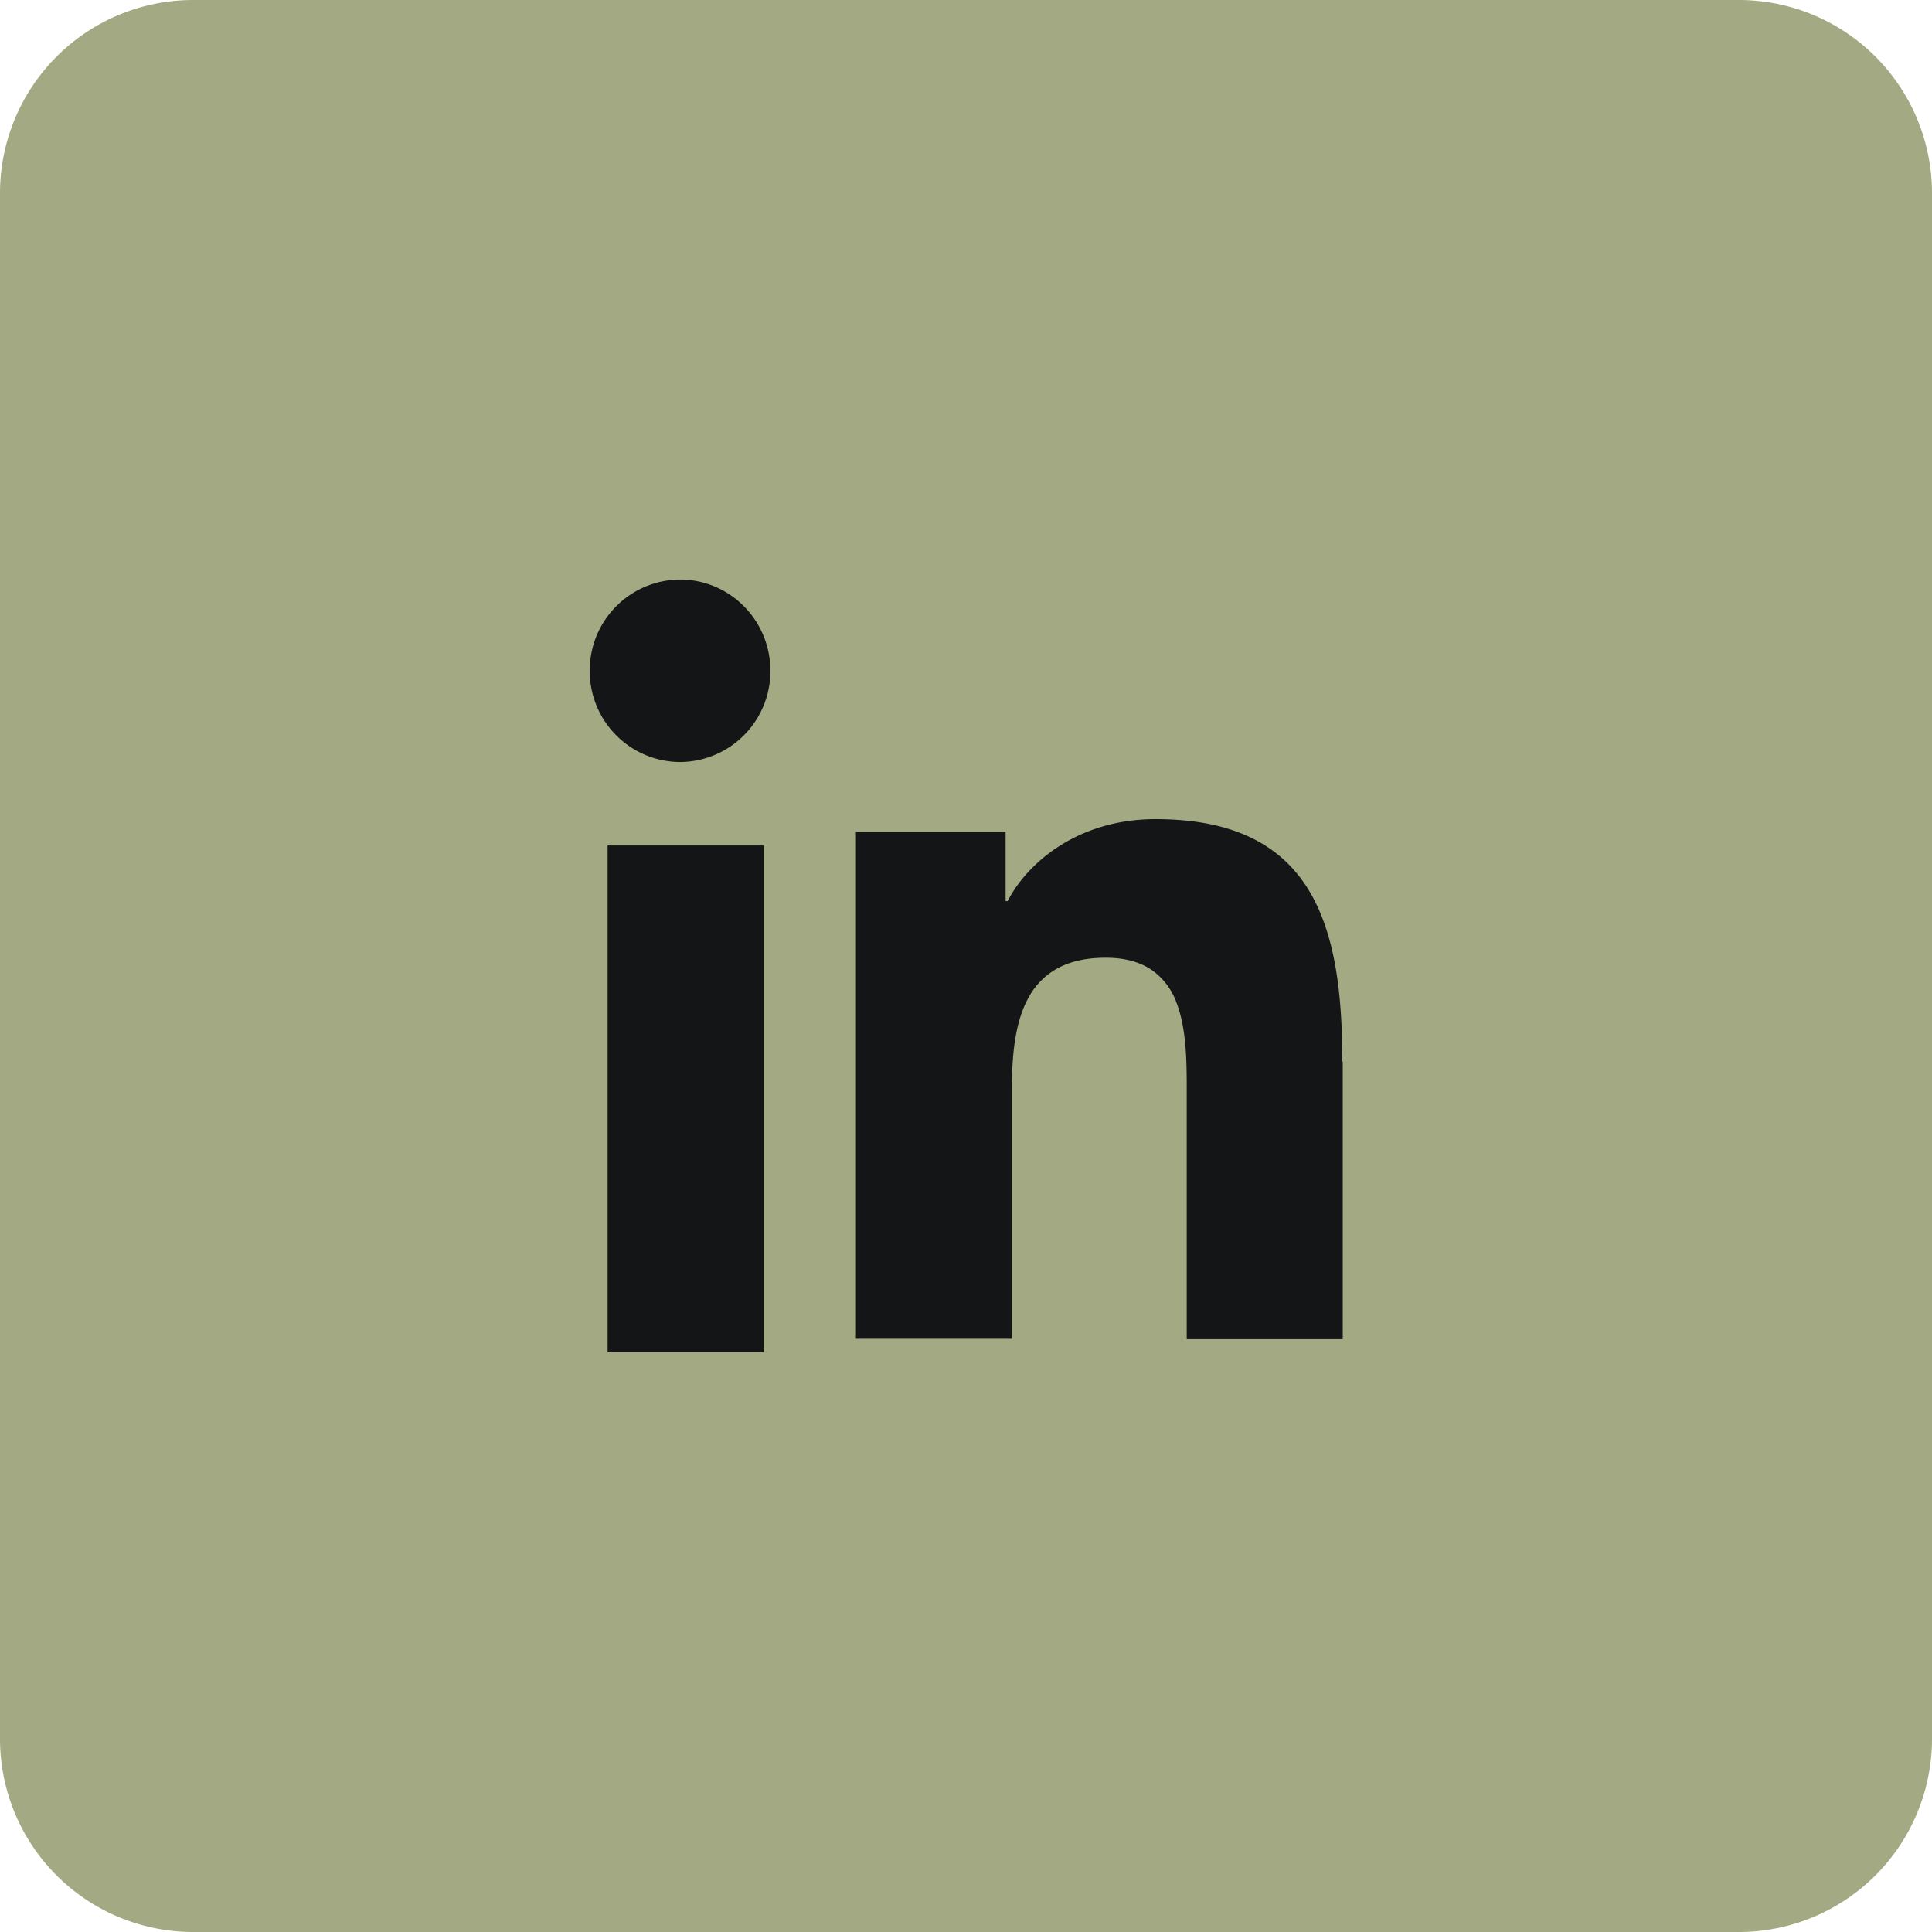 <svg xmlns="http://www.w3.org/2000/svg" width="40" height="40" viewBox="0 0 40 40"><path fill="#A3AA83" d="M4 0h32a4 4 0 0 1 4 4v32a4 4 0 0 1-4 4H4a4 4 0 0 1-4-4V4a4 4 0 0 1 4-4z"/><path fill="#131516" stroke="#131516" d="M15.45 13.889a1.381 1.381 0 0 1-1.37 1.388 1.38 1.38 0 0 1-1.37-1.388 1.38 1.38 0 0 1 1.37-1.39c.753 0 1.37.618 1.37 1.39zm-2.37 4.116h2.23V27.5h-2.23v-9.495zm14.21 3.954v.206l.01.011v5.051h-2.23v-4.654c0-.58 0-1.355-.243-1.988a1.908 1.908 0 0 0-.679-.901c-.338-.238-.758-.355-1.258-.355-.486 0-.904.096-1.256.292a2.003 2.003 0 0 0-.783.802c-.34.621-.4 1.407-.4 2.104v4.691h-2.23v-9.495h2.099v1.434h.844l.141-.27c.348-.67 1.241-1.427 2.616-1.427 1.504 0 2.287.49 2.733 1.205.479.768.637 1.893.637 3.297l-.001-.003z"/></svg>
